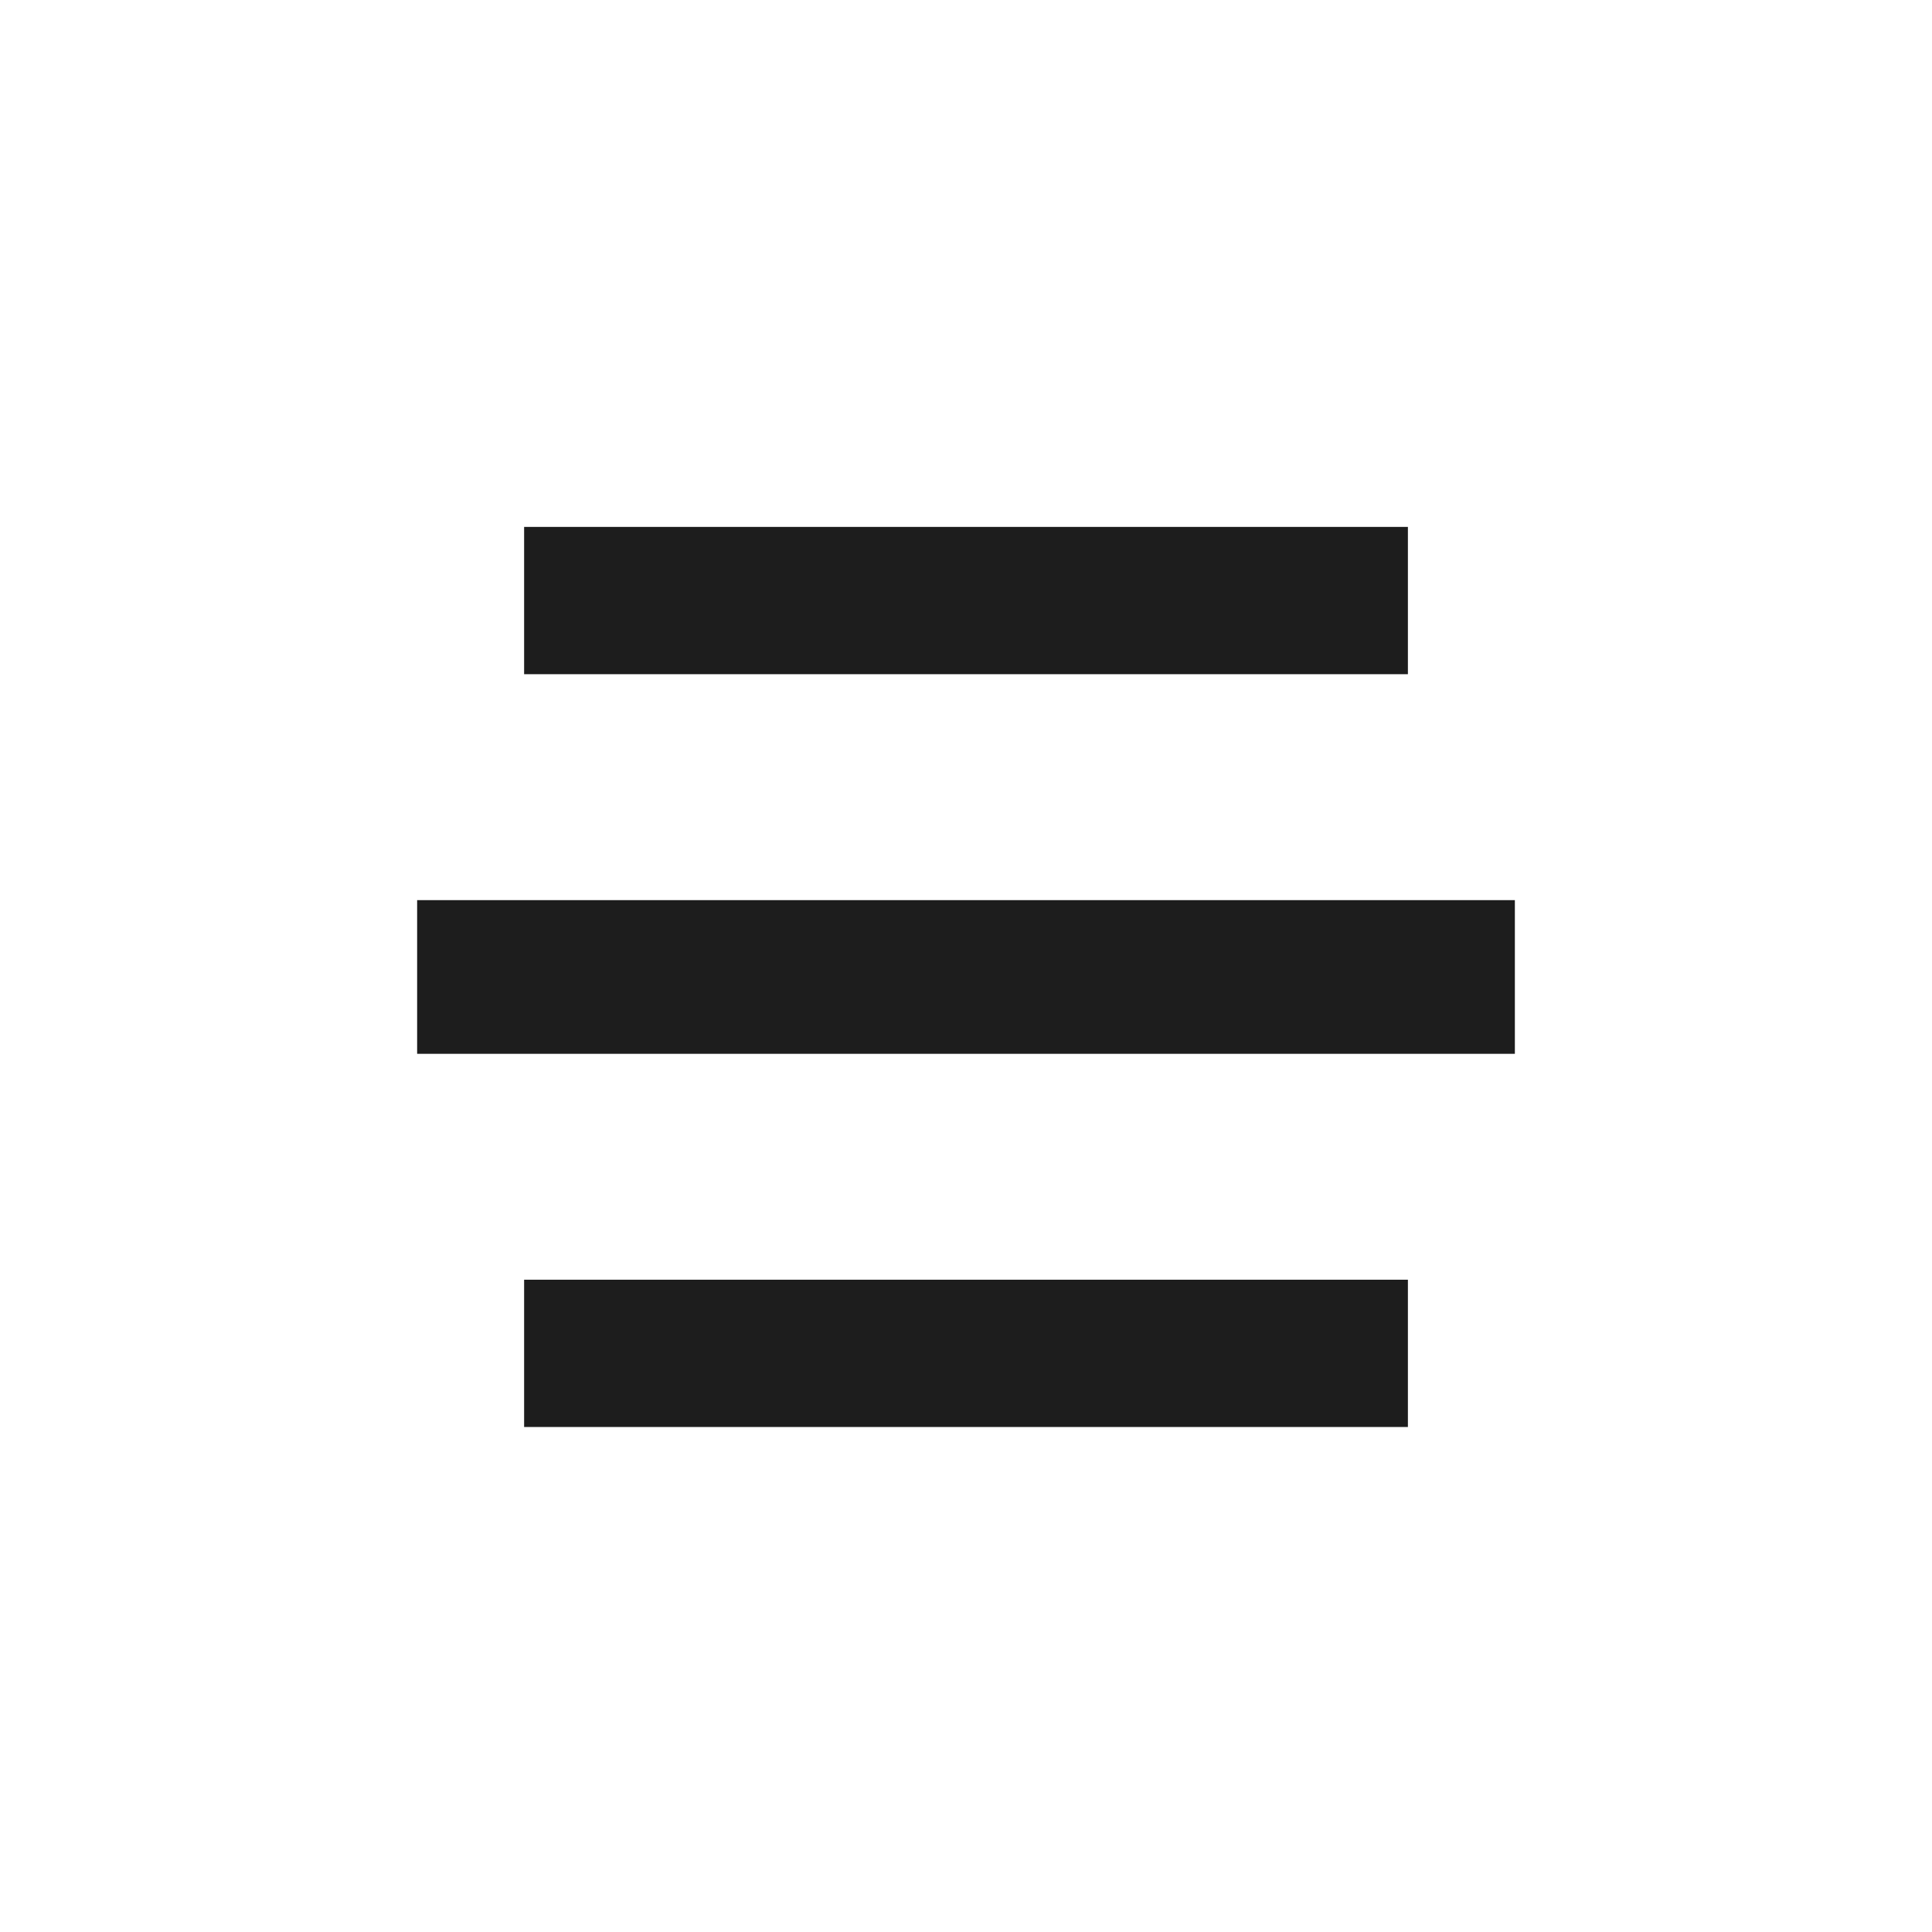 <svg xmlns="http://www.w3.org/2000/svg" width="88" height="88" viewBox="0 0 88 88" fill="none"><rect x="23.873" y="24" width="40.255" height="6.709" fill="#1D1D1D"></rect><rect x="19" y="41" width="50" height="7" fill="#1D1D1D"></rect><rect x="23.873" y="58.289" width="40.255" height="6.709" fill="#1D1D1D"></rect></svg>